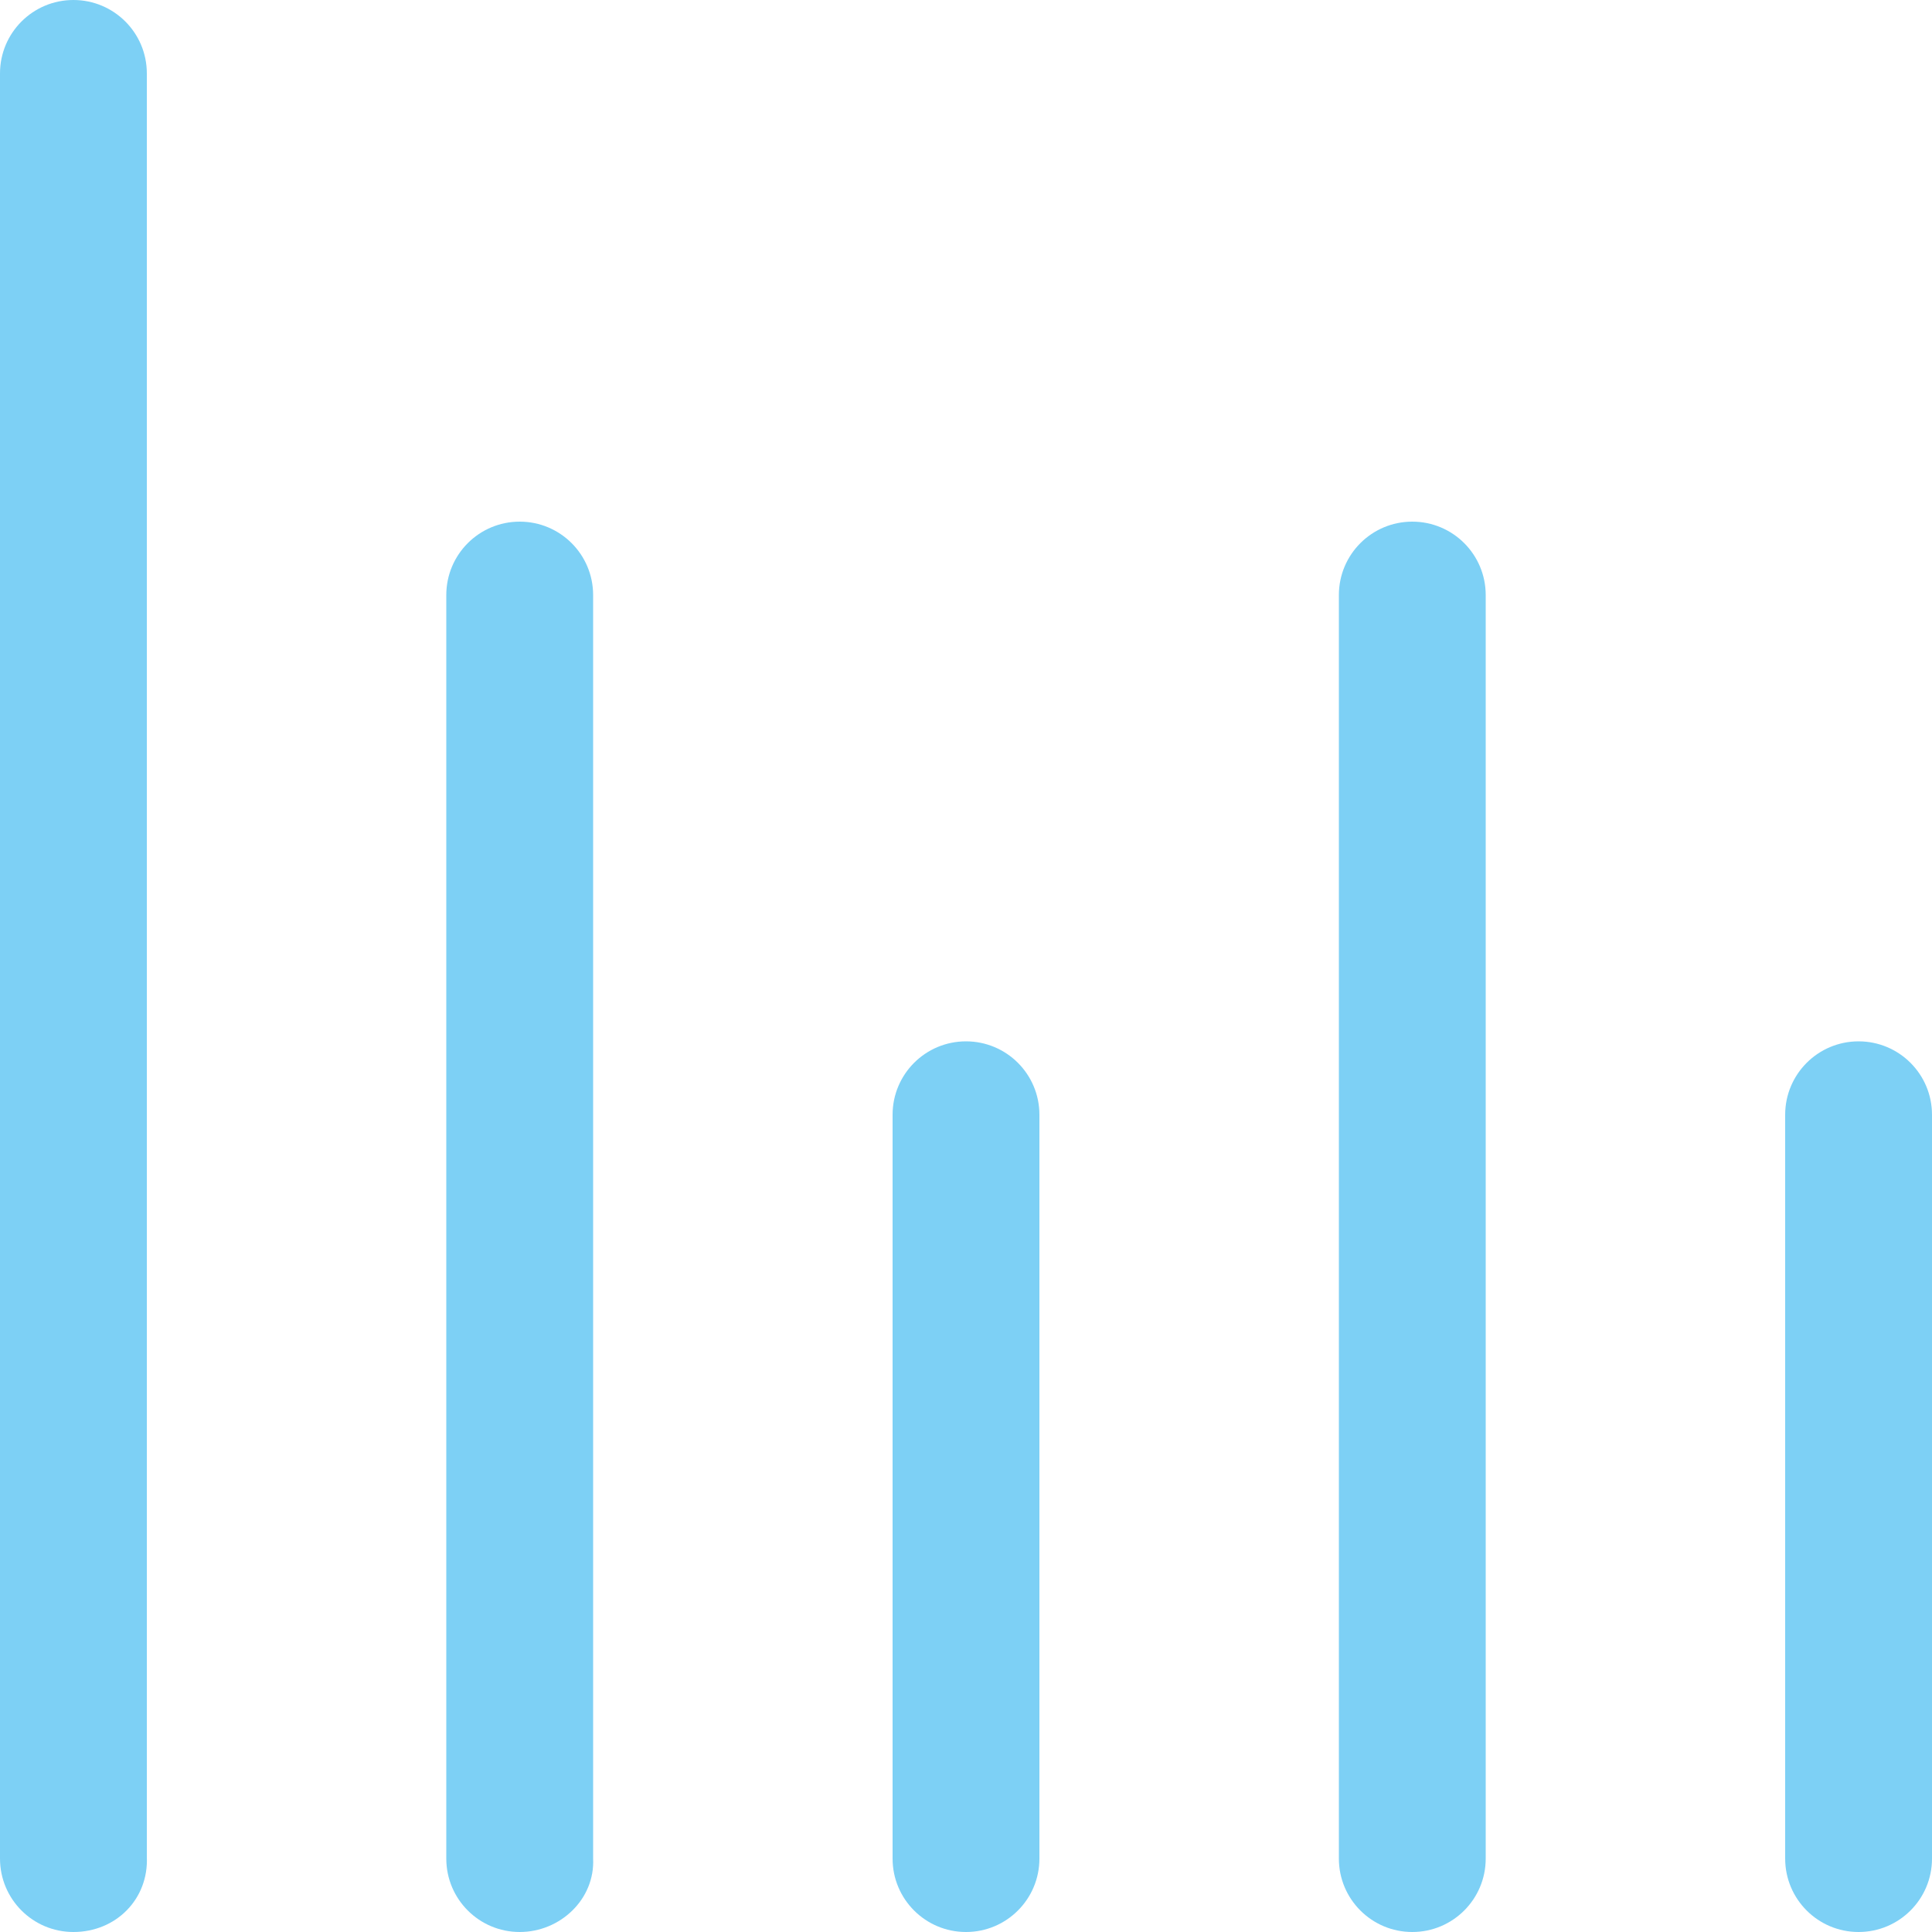 <?xml version="1.0" encoding="utf-8"?>
<!-- Generator: Adobe Illustrator 26.5.0, SVG Export Plug-In . SVG Version: 6.00 Build 0)  -->
<svg version="1.1" id="Layer_1" xmlns="http://www.w3.org/2000/svg" xmlns:xlink="http://www.w3.org/1999/xlink" x="0px" y="0px"
	 viewBox="0 0 100 100" style="enable-background:new 0 0 100 100;" xml:space="preserve">
<style type="text/css">
	.st0{fill:#7DD0F5;}
</style>
<g>
	<path class="st0" d="M26.9,100c-2.1,0-3.8-1.7-3.8-3.8V30.8c0-2.1,1.7-3.8,3.8-3.8s3.8,1.7,3.8,3.8v65.4C30.8,98.3,29,100,26.9,100
		z"/>
	<path class="st0" d="M50,100c-2.1,0-3.8-1.7-3.8-3.8V57.7c0-2.1,1.7-3.8,3.8-3.8s3.8,1.7,3.8,3.8v38.5C53.8,98.3,52.1,100,50,100z"
		/>
	<path class="st0" d="M73.1,100c-2.1,0-3.8-1.7-3.8-3.8V30.8c0-2.1,1.7-3.8,3.8-3.8s3.8,1.7,3.8,3.8v65.4
		C76.9,98.3,75.2,100,73.1,100z"/>
	<path class="st0" d="M96.2,100c-2.1,0-3.8-1.7-3.8-3.8V57.7c0-2.1,1.7-3.8,3.8-3.8s3.8,1.7,3.8,3.8v38.5
		C100,98.3,98.3,100,96.2,100z"/>
	<path class="st0" d="M3.8,100C1.7,100,0,98.3,0,96.2V3.8C0,1.7,1.7,0,3.8,0s3.8,1.7,3.8,3.8v92.3C7.7,98.3,6,100,3.8,100z"/>
</g>
</svg>
